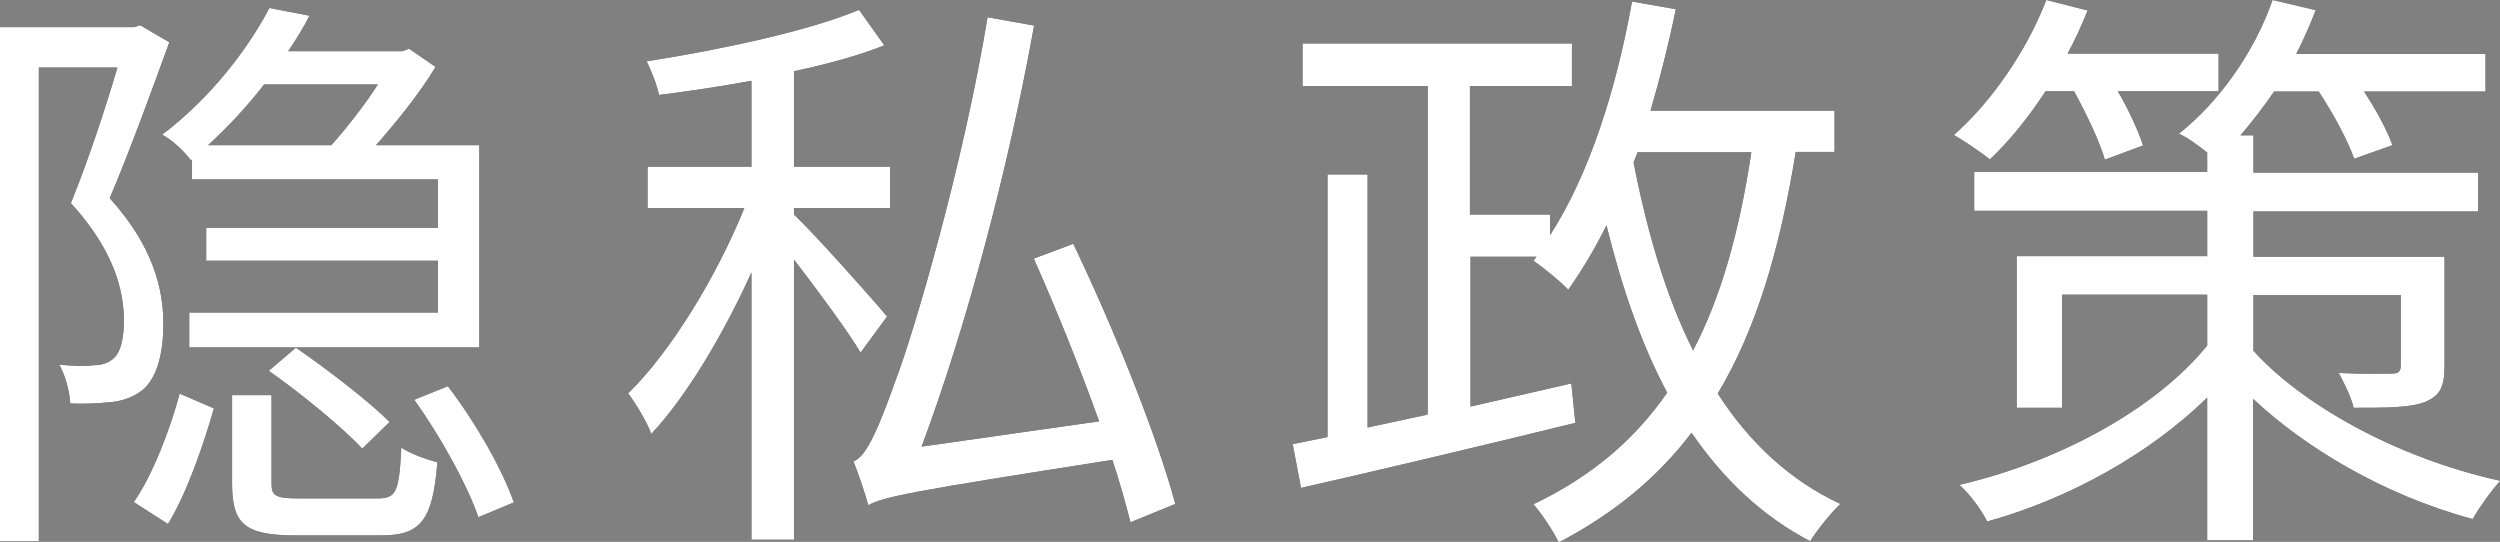 <?xml version="1.0" encoding="UTF-8"?><svg id="_レイヤー_2" xmlns="http://www.w3.org/2000/svg" viewBox="0 0 81.11 17.58"><rect x="0" y="0" width="81.11" height="17.58" fill="#808080" stroke="none"/><defs><style>.cls-1{fill:#fff;}</style></defs><g id="desing"><path d="m5.49,1.38c-.57,1.57-1.28,3.52-1.93,5.05,1.4,1.55,1.74,2.93,1.74,4.08,0,1.01-.23,1.84-.75,2.2-.27.19-.61.31-.99.34-.38.04-.88.06-1.28.04-.02-.36-.15-.9-.36-1.26.44.04.8.06,1.11.02.25,0,.44-.06.59-.17.31-.21.4-.73.4-1.28,0-1.03-.36-2.32-1.72-3.81.56-1.38,1.13-3.1,1.51-4.4H1.26v15.37H0V.88h4.34l.21-.06.94.55Zm-1.15,14.91c.63-.9,1.19-2.41,1.49-3.52l1.11.48c-.33,1.15-.86,2.72-1.49,3.75l-1.11-.71Zm1.86-11.08c-.21-.29-.63-.69-.94-.84,1.61-1.22,2.81-2.83,3.48-4.11l1.3.25c-.19.38-.42.75-.69,1.15h3.71l.21-.08.86.59c-.5.84-1.26,1.78-1.93,2.54h3.35v6.56H6.14v-1.13h8.07v-1.68h-7.52v-1.07h7.52v-1.57h-7.98v-.65l-.04.04Zm2.37-2.47c-.52.67-1.13,1.34-1.82,1.97h4c.48-.54,1.07-1.28,1.51-1.97h-3.69Zm3.67,13.43c.61,0,.71-.19.78-1.65.27.19.79.38,1.17.48-.15,1.91-.56,2.37-1.82,2.37h-2.79c-1.65,0-2.05-.38-2.05-1.68v-2.87h1.28v2.87c0,.4.13.48.88.48h2.54Zm-.48-1.61c-.65-.69-1.97-1.78-3.04-2.53l.88-.75c1.03.71,2.37,1.74,3.04,2.41l-.88.86Zm2.77-2.03c.9,1.17,1.78,2.72,2.14,3.77l-1.15.48c-.36-1.05-1.24-2.64-2.08-3.81l1.09-.44Z"/><path d="m27.92,11.44c-.38-.65-1.4-2.03-2.16-3.02v9.09h-1.38v-8.67c-.92,2.03-2.11,4.02-3.25,5.24-.13-.38-.5-.98-.75-1.32,1.38-1.34,2.87-3.79,3.77-6.01h-3.14v-1.34h3.37v-2.79c-1.01.19-2.05.34-3,.46-.06-.31-.25-.79-.4-1.09,2.41-.38,5.24-.98,6.89-1.67l.82,1.15c-.82.33-1.84.61-2.93.84v3.1h3.12v1.34h-3.12v.21c.63.59,2.58,2.77,3.02,3.31l-.86,1.17Zm8.76,5.51c-.15-.57-.34-1.28-.59-2.03-6.58,1.03-7.39,1.19-7.92,1.47-.08-.31-.31-1-.48-1.42.44-.15.86-1.21,1.4-2.72.54-1.42,2.16-6.87,2.95-11.69l1.51.27c-.84,4.67-2.2,9.78-3.65,13.66l5.76-.82c-.63-1.76-1.4-3.66-2.12-5.28l1.28-.48c1.32,2.74,2.74,6.29,3.31,8.44l-1.44.59Z"/><path d="m58.26,4.94c-.52,3.18-1.28,5.74-2.53,7.83,1.03,1.59,2.33,2.81,3.98,3.58-.31.29-.75.84-.98,1.21-1.57-.82-2.83-2.03-3.85-3.52-1.09,1.44-2.51,2.62-4.31,3.56-.15-.33-.55-.94-.82-1.24,1.88-.9,3.27-2.08,4.34-3.62-.84-1.57-1.47-3.41-1.97-5.43-.38.77-.8,1.47-1.24,2.09-.23-.25-.82-.73-1.13-.94l.1-.13h-2.14v4.86l3.27-.75.13,1.28c-3.14.77-6.52,1.57-8.9,2.11l-.27-1.42,1.13-.23V5.66h1.3v8.21l1.95-.42V2.79h-4.06v-1.38h8.74v1.38h-3.31v4.17h2.6v.67c1.28-1.99,2.14-4.71,2.66-7.58l1.42.25c-.23,1.13-.52,2.26-.82,3.29h5.97v1.34h-1.28Zm-5.26.33c.44,2.26,1.05,4.34,1.93,6.1.92-1.76,1.51-3.9,1.89-6.43h-3.69l-.13.33Z"/><path d="m66.36,2.97c-.55.84-1.17,1.61-1.8,2.2-.27-.21-.84-.61-1.17-.79,1.22-1.07,2.37-2.74,3-4.38l1.34.34c-.19.48-.4.94-.65,1.4h4.9v1.22h-3.27c.36.61.67,1.3.82,1.76l-1.24.46c-.17-.59-.59-1.47-1-2.22h-.94Zm6.74,8.4c1.51,1.68,4.53,3.46,8.02,4.23-.29.31-.69.88-.9,1.24-2.93-.79-5.47-2.35-7.12-3.9v4.59h-1.49v-4.63c-1.88,1.84-4.5,3.29-7.14,4.02-.17-.36-.57-.9-.9-1.19,3.16-.73,6.35-2.43,8.04-4.52v-1.65h-4.71v3.67h-1.47v-4.92h6.18v-1.47h-7.56v-1.26h7.56v-.63c-.29-.23-.65-.5-.92-.61,1.3-1.03,2.45-2.64,3.04-4.34l1.4.33c-.19.5-.4.96-.63,1.42h6.14v1.22h-3.94c.4.61.75,1.26.92,1.74l-1.24.44c-.21-.59-.67-1.45-1.15-2.18h-1.45c-.34.5-.73,1-1.09,1.42h.42v1.21h7.29v1.26h-7.29v1.47h6.2v3.52c0,.69-.13.98-.63,1.19-.48.19-1.24.19-2.32.19-.08-.36-.31-.8-.48-1.13.77.04,1.51.02,1.72.02.23,0,.29-.08.29-.27v-2.28h-4.78v1.8Z"/><path class="cls-1" d="m5.49,1.38c-.57,1.57-1.28,3.52-1.93,5.05,1.4,1.55,1.74,2.93,1.74,4.08,0,1.01-.23,1.84-.75,2.2-.27.19-.61.31-.99.34-.38.04-.88.06-1.28.04-.02-.36-.15-.9-.36-1.26.44.04.8.06,1.11.02.25,0,.44-.06.59-.17.31-.21.4-.73.4-1.28,0-1.03-.36-2.32-1.72-3.81.56-1.38,1.13-3.1,1.51-4.4H1.26v15.37H0V.88h4.34l.21-.06.94.55Zm-1.15,14.91c.63-.9,1.19-2.41,1.49-3.52l1.11.48c-.33,1.15-.86,2.72-1.49,3.75l-1.11-.71Zm1.86-11.08c-.21-.29-.63-.69-.94-.84,1.61-1.22,2.81-2.83,3.48-4.11l1.3.25c-.19.38-.42.75-.69,1.15h3.71l.21-.08.86.59c-.5.84-1.26,1.78-1.93,2.54h3.35v6.56H6.14v-1.13h8.07v-1.68h-7.52v-1.07h7.52v-1.57h-7.98v-.65l-.04.04Zm2.37-2.47c-.52.67-1.13,1.34-1.82,1.97h4c.48-.54,1.07-1.28,1.51-1.97h-3.69Zm3.67,13.43c.61,0,.71-.19.78-1.65.27.19.79.38,1.17.48-.15,1.91-.56,2.37-1.82,2.37h-2.79c-1.65,0-2.05-.38-2.05-1.68v-2.87h1.28v2.87c0,.4.13.48.88.48h2.54Zm-.48-1.61c-.65-.69-1.97-1.78-3.04-2.53l.88-.75c1.03.71,2.37,1.74,3.04,2.41l-.88.86Zm2.77-2.03c.9,1.17,1.78,2.72,2.14,3.77l-1.15.48c-.36-1.05-1.24-2.64-2.08-3.81l1.09-.44Z"/><path class="cls-1" d="m27.92,11.44c-.38-.65-1.4-2.03-2.16-3.02v9.09h-1.38v-8.67c-.92,2.03-2.11,4.02-3.25,5.24-.13-.38-.5-.98-.75-1.32,1.38-1.34,2.87-3.79,3.77-6.01h-3.14v-1.34h3.37v-2.79c-1.01.19-2.05.34-3,.46-.06-.31-.25-.79-.4-1.09,2.41-.38,5.24-.98,6.89-1.67l.82,1.15c-.82.33-1.84.61-2.93.84v3.1h3.12v1.34h-3.12v.21c.63.59,2.58,2.77,3.02,3.31l-.86,1.17Zm8.76,5.51c-.15-.57-.34-1.28-.59-2.03-6.58,1.03-7.39,1.19-7.92,1.47-.08-.31-.31-1-.48-1.42.44-.15.86-1.21,1.4-2.72.54-1.42,2.16-6.87,2.95-11.69l1.51.27c-.84,4.67-2.2,9.78-3.65,13.66l5.76-.82c-.63-1.76-1.4-3.66-2.12-5.28l1.28-.48c1.32,2.74,2.74,6.29,3.31,8.44l-1.44.59Z"/><path class="cls-1" d="m58.26,4.94c-.52,3.18-1.28,5.74-2.53,7.83,1.03,1.59,2.33,2.81,3.98,3.58-.31.29-.75.84-.98,1.21-1.57-.82-2.83-2.03-3.85-3.52-1.09,1.44-2.51,2.62-4.31,3.56-.15-.33-.55-.94-.82-1.24,1.88-.9,3.27-2.08,4.34-3.62-.84-1.57-1.47-3.41-1.97-5.43-.38.77-.8,1.47-1.24,2.09-.23-.25-.82-.73-1.13-.94l.1-.13h-2.14v4.86l3.27-.75.13,1.28c-3.14.77-6.52,1.57-8.9,2.11l-.27-1.42,1.13-.23V5.66h1.3v8.21l1.95-.42V2.79h-4.06v-1.38h8.74v1.38h-3.31v4.17h2.6v.67c1.28-1.99,2.14-4.71,2.66-7.58l1.42.25c-.23,1.13-.52,2.26-.82,3.29h5.97v1.34h-1.28Zm-5.26.33c.44,2.26,1.05,4.34,1.93,6.1.92-1.76,1.51-3.9,1.89-6.43h-3.69l-.13.33Z"/><path class="cls-1" d="m66.36,2.97c-.55.84-1.17,1.61-1.8,2.2-.27-.21-.84-.61-1.17-.79,1.22-1.07,2.37-2.74,3-4.38l1.34.34c-.19.48-.4.94-.65,1.4h4.9v1.22h-3.27c.36.61.67,1.3.82,1.76l-1.24.46c-.17-.59-.59-1.47-1-2.22h-.94Zm6.74,8.4c1.51,1.68,4.53,3.46,8.02,4.23-.29.31-.69.88-.9,1.24-2.93-.79-5.47-2.35-7.12-3.9v4.59h-1.49v-4.63c-1.88,1.84-4.5,3.29-7.14,4.02-.17-.36-.57-.9-.9-1.19,3.16-.73,6.35-2.43,8.04-4.52v-1.65h-4.71v3.67h-1.47v-4.92h6.18v-1.47h-7.56v-1.26h7.56v-.63c-.29-.23-.65-.5-.92-.61,1.3-1.03,2.45-2.64,3.04-4.34l1.4.33c-.19.5-.4.96-.63,1.42h6.14v1.22h-3.94c.4.61.75,1.26.92,1.74l-1.24.44c-.21-.59-.67-1.45-1.15-2.18h-1.45c-.34.5-.73,1-1.09,1.42h.42v1.21h7.29v1.26h-7.29v1.47h6.2v3.52c0,.69-.13.98-.63,1.19-.48.19-1.24.19-2.32.19-.08-.36-.31-.8-.48-1.13.77.04,1.51.02,1.72.02.23,0,.29-.08.29-.27v-2.28h-4.78v1.8Z"/></g></svg>